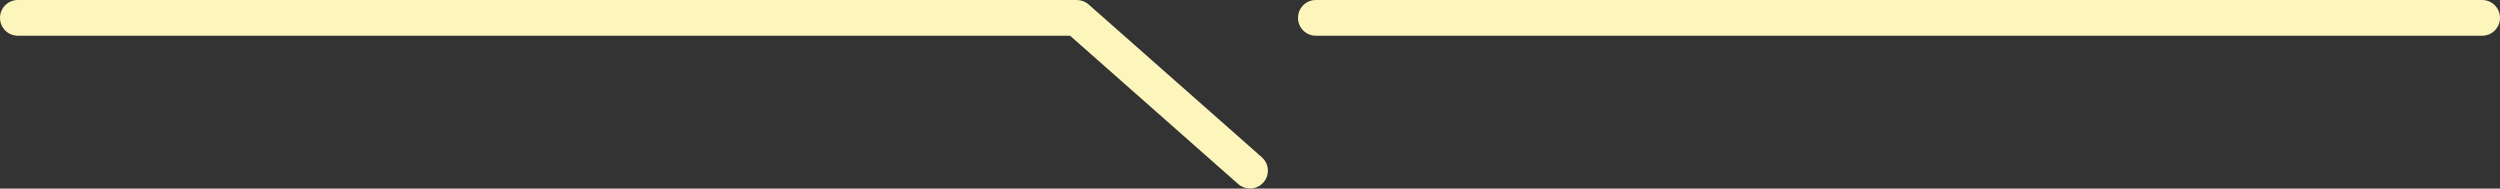 <?xml version="1.0" encoding="UTF-8" standalone="no"?><svg xmlns="http://www.w3.org/2000/svg" xmlns:xlink="http://www.w3.org/1999/xlink" fill="#000000" height="73.9" preserveAspectRatio="xMidYMid meet" version="1" viewBox="0.0 0.0 979.7 73.9" width="979.7" zoomAndPan="magnify"><rect x="0.0" y="0.0" width="979.7" height="73.9" fill="#333333" stroke="none"/><g><g fill="#fcf5bc" id="change1_1"><path d="m972.7,0h-457.04c-3.87,0-7,3.13-7,7s3.13,7,7,7h457.04c3.87,0,7-3.13,7-7s-3.13-7-7-7Z"/><path d="m494.48,61.62L426.61,1.75c-1.28-1.13-2.93-1.75-4.63-1.75H7C3.13,0,0,3.13,0,7s3.13,7,7,7h412.34l65.88,58.12c1.33,1.17,2.98,1.75,4.63,1.75,1.94,0,3.87-.8,5.25-2.37,2.56-2.9,2.28-7.32-.62-9.88Z"/></g></g></svg>